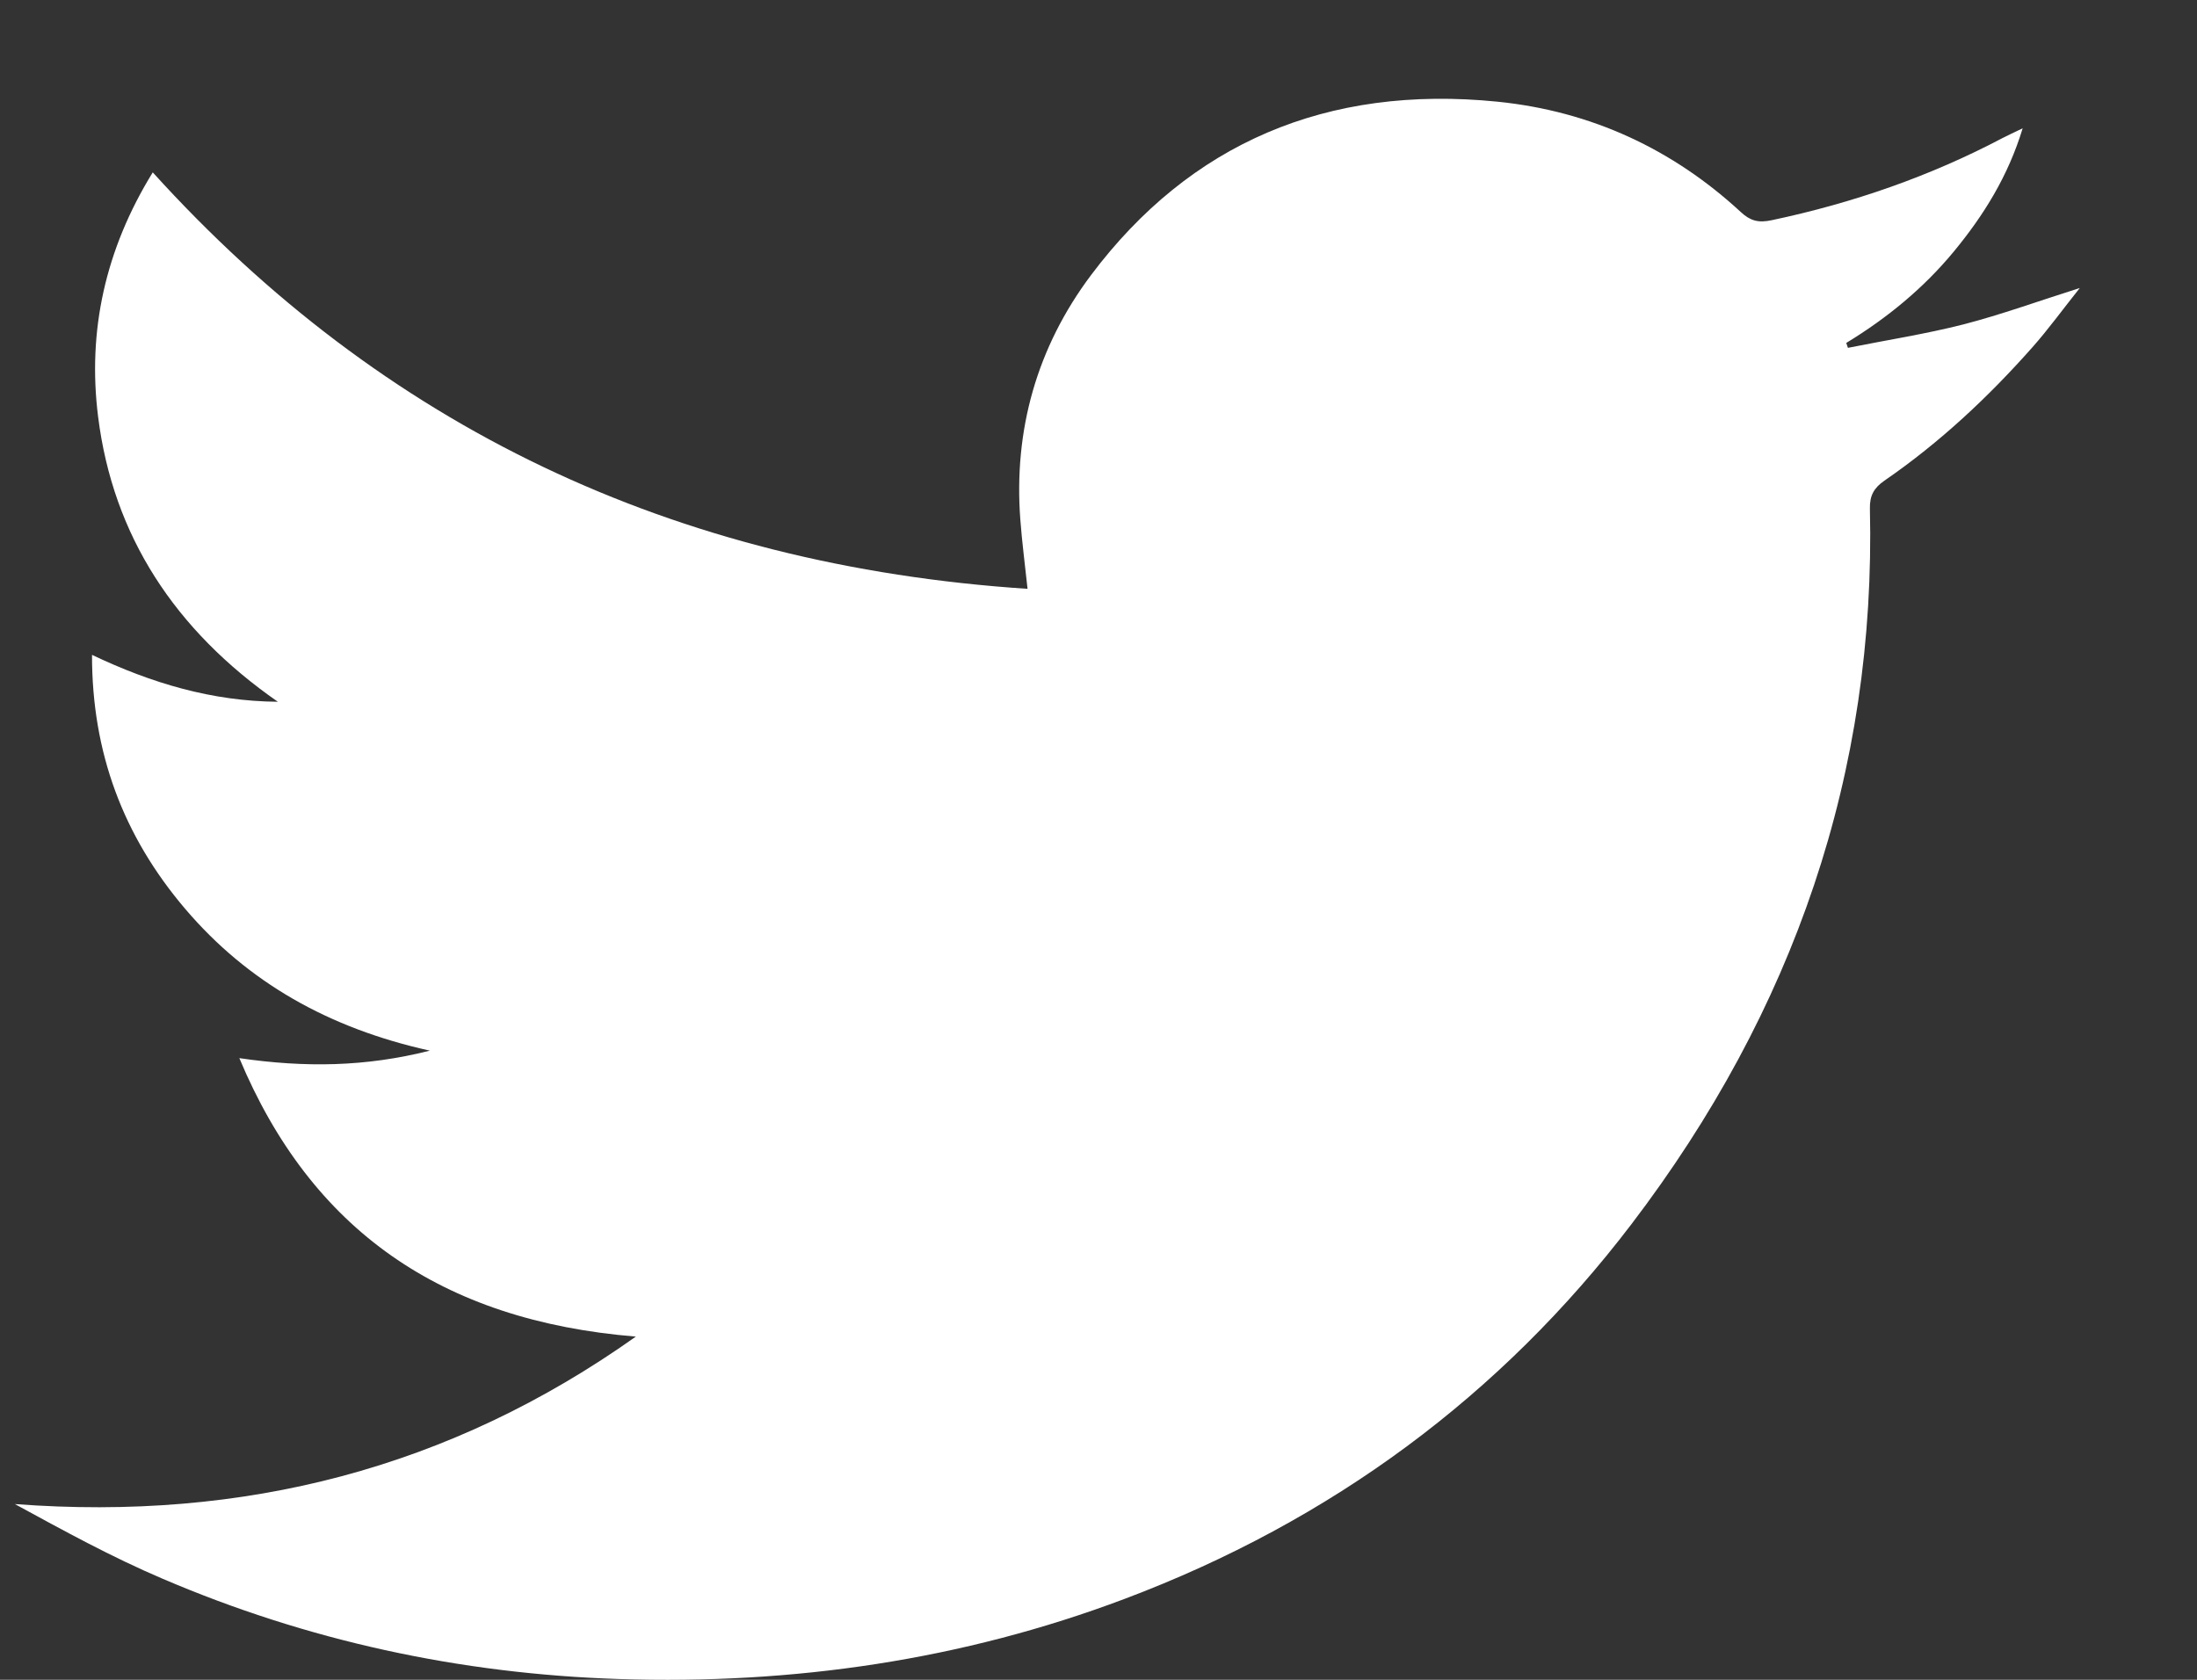 <?xml version="1.0" encoding="UTF-8"?>
<svg width="17px" height="13px" viewBox="0 0 17 13" version="1.1" xmlns="http://www.w3.org/2000/svg" xmlns:xlink="http://www.w3.org/1999/xlink">
    <rect x="0" y="0" width="17" height="13" fill="#333333" stroke="none"/>
    <!-- Generator: Sketch 56.2 (81672) - https://sketch.com -->
    <title>twitter</title>
    <desc>Created with Sketch.</desc>
    <g id="Symbols" stroke="none" stroke-width="1" fill="none" fill-rule="evenodd">
        <g id="Footer-/-Desktop-/-2-Copy" transform="translate(-119, -515)" fill="#ffffff">
            <g id="Bottom" transform="translate(74, 512)">
                <g id="icons">
                    <path d="M61.093,5.229 C60.96,5.396 60.85,5.548 60.726,5.688 C60.386,6.072 60.011,6.424 59.581,6.72 C59.5,6.776 59.467,6.836 59.469,6.935 C59.517,8.976 58.883,10.822 57.623,12.475 C56.617,13.795 55.306,14.77 53.699,15.375 C52.446,15.847 51.137,16.038 49.788,15.994 C48.556,15.954 47.376,15.697 46.256,15.217 C45.864,15.05 45.491,14.845 45.115,14.64 C46.888,14.774 48.482,14.364 49.92,13.344 C48.413,13.221 47.407,12.516 46.852,11.189 C47.36,11.263 47.828,11.257 48.326,11.131 C47.544,10.958 46.916,10.601 46.434,10.035 C45.952,9.469 45.711,8.822 45.712,8.068 C46.174,8.288 46.641,8.427 47.15,8.431 C46.353,7.877 45.874,7.145 45.759,6.224 C45.676,5.562 45.814,4.931 46.182,4.334 C47.959,6.297 50.207,7.376 52.951,7.557 C52.931,7.368 52.908,7.195 52.895,7.02 C52.843,6.33 53.022,5.689 53.443,5.128 C54.207,4.111 55.265,3.654 56.588,3.787 C57.317,3.861 57.946,4.157 58.47,4.641 C58.542,4.708 58.605,4.727 58.71,4.704 C59.338,4.571 59.935,4.364 60.496,4.068 C60.538,4.046 60.581,4.027 60.651,3.993 C60.539,4.362 60.35,4.666 60.118,4.947 C59.886,5.228 59.605,5.46 59.286,5.654 C59.29,5.666 59.295,5.679 59.299,5.692 C59.598,5.632 59.901,5.585 60.195,5.51 C60.488,5.434 60.773,5.33 61.093,5.229" id="twitter"></path>
                </g>
            </g>
        </g>
    </g>
</svg>